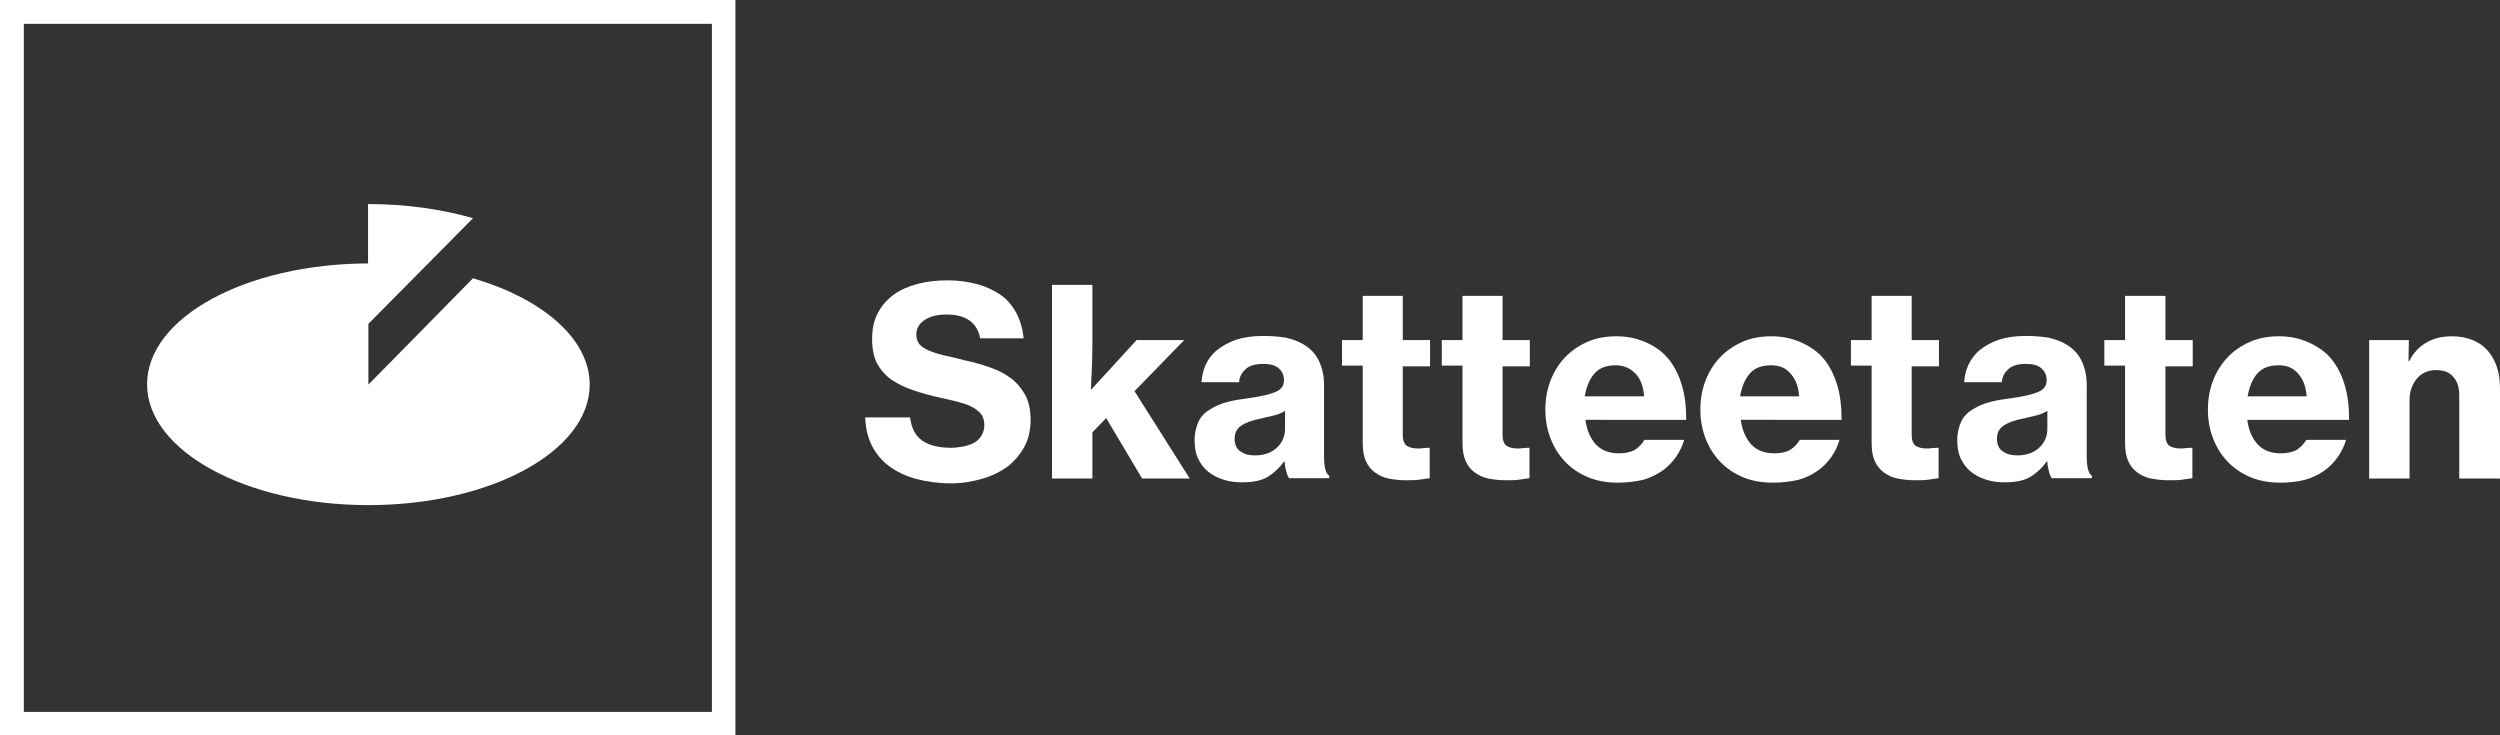 <?xml version="1.0" encoding="UTF-8" standalone="no"?> <svg xmlns:inkscape="http://www.inkscape.org/namespaces/inkscape" xmlns:sodipodi="http://sodipodi.sourceforge.net/DTD/sodipodi-0.dtd" xmlns="http://www.w3.org/2000/svg" xmlns:svg="http://www.w3.org/2000/svg" version="1.1" id="Layer_1" x="0px" y="0px" viewBox="0 0 724.1 213" xml:space="preserve" sodipodi:docname="Skatteetaten-Logo-Horisontal-RGB-Hvit.svg" width="724.1" height="213" inkscape:version="1.2.2 (b0a8486541, 2022-12-01)"><rect x="0" y="0" width="724.1" height="213" fill="#333333" stroke="none"/><defs id="defs2843"></defs> <style type="text/css" id="style2804"> .st0{fill:#FFFFFF;} </style> <g id="g2838" transform="translate(-38.8,-38.2)"> <g id="g2810"> <path class="st0" d="m 251.8,251.2 h -213 v -213 h 213 z M 45.7,244.4 H 245 V 45.1 H 45.7 Z" id="path2806"></path> <path class="st0" d="m 145.5,184.5 c -35.4,0 -64.1,-15.7 -64.1,-35 0,-19.3 28.6,-34.9 64,-35 V 97.3 c 11,0 21.4,1.5 30.4,4.1 L 145.5,132 v 17.6 l 30.3,-30.8 c 20.1,5.9 33.8,17.5 33.8,30.8 0,19.3 -28.7,34.9 -64.1,34.9" id="path2808"></path> </g> <g id="g2836"> <path class="st0" d="m 314.3,178.2 c -3.7,0 -7.2,-0.5 -10.2,-1.3 -3,-0.8 -5.6,-2.1 -7.8,-3.7 -2.1,-1.6 -3.8,-3.6 -5,-6 -1.2,-2.4 -1.8,-5.1 -1.9,-8.1 h 13 c 0.4,3.1 1.5,5.3 3.5,6.7 2,1.4 4.8,2.1 8.4,2.1 1.2,0 2.4,-0.2 3.6,-0.4 1.1,-0.2 2.2,-0.6 3.1,-1.1 0.9,-0.5 1.6,-1.2 2.1,-2.1 0.5,-0.8 0.8,-1.8 0.8,-3 0,-1.2 -0.3,-2.2 -0.8,-3 -0.6,-0.8 -1.5,-1.5 -2.5,-2.1 -1.1,-0.6 -2.4,-1.1 -4,-1.5 -1.6,-0.5 -3.4,-0.8 -5.4,-1.3 -2.8,-0.6 -5.3,-1.3 -7.7,-2.1 -2.4,-0.8 -4.5,-1.8 -6.3,-3 -1.8,-1.2 -3.2,-2.8 -4.3,-4.7 -1,-1.9 -1.5,-4.3 -1.5,-7.2 0,-2.9 0.5,-5.4 1.7,-7.6 1.1,-2.1 2.7,-3.9 4.6,-5.3 2,-1.4 4.3,-2.4 7,-3.1 2.7,-0.7 5.6,-1 8.6,-1 3.1,0 5.9,0.4 8.5,1.1 2.6,0.7 4.9,1.8 6.8,3.1 1.9,1.3 3.4,3.1 4.6,5.3 1.1,2.1 1.8,4.5 2.1,7.3 h -12.6 c -0.4,-2.2 -1.4,-3.9 -3,-5.1 -1.6,-1.2 -3.9,-1.8 -6.7,-1.8 -2.7,0 -4.8,0.5 -6.4,1.6 -1.6,1.1 -2.4,2.4 -2.4,4.2 0,1.1 0.3,2 0.9,2.8 0.6,0.7 1.5,1.3 2.7,1.8 1.1,0.5 2.6,1 4.3,1.4 1.7,0.4 3.7,0.8 5.8,1.4 2.5,0.5 5,1.2 7.3,2 2.4,0.8 4.4,1.8 6.2,3.1 1.8,1.3 3.2,3 4.3,4.9 1.1,2 1.6,4.4 1.6,7.4 0,2.9 -0.6,5.5 -1.8,7.7 -1.2,2.2 -2.8,4.1 -4.8,5.7 -2.1,1.5 -4.4,2.7 -7.2,3.5 -3,0.9 -6,1.4 -9.2,1.4" id="path2812"></path> <path class="st0" d="m 359.2,159.3 -4,4.1 v 13.4 h -11.7 v -56.1 h 11.7 v 17.5 c 0,3 -0.1,5.5 -0.2,7.7 -0.1,2.1 -0.2,3.9 -0.2,5.2 L 368,136.7 h 13.8 l -14.4,14.8 16,25.3 h -13.8 z" id="path2814"></path> <path class="st0" d="m 402.3,170.1 c 2.7,0 4.8,-0.8 6.3,-2.2 1.6,-1.5 2.4,-3.3 2.4,-5.5 v -5.2 c -0.8,0.5 -1.9,1 -3.1,1.3 -1.2,0.3 -2.5,0.6 -3.8,0.9 -2.6,0.5 -4.5,1.2 -5.8,2.1 -1.3,0.9 -1.9,2.1 -1.9,3.8 0,1.7 0.6,3 1.8,3.7 1.1,0.8 2.4,1.1 4.1,1.1 m 9.9,6.7 c -0.3,-0.5 -0.6,-1.1 -0.8,-1.9 -0.2,-0.8 -0.5,-1.8 -0.5,-3 h -0.2 c -1.3,1.8 -2.9,3.3 -4.7,4.4 -1.8,1.1 -4.3,1.6 -7.4,1.6 -2,0 -3.7,-0.2 -5.5,-0.8 -1.7,-0.5 -3.1,-1.3 -4.4,-2.3 -1.2,-1 -2.2,-2.3 -2.9,-3.8 -0.7,-1.5 -1,-3.3 -1,-5.3 0,-2.2 0.5,-4 1.2,-5.5 0.7,-1.5 2,-2.7 3.4,-3.5 1.4,-0.9 3.1,-1.6 5,-2.1 1.9,-0.5 4,-0.8 6.2,-1.1 3.6,-0.5 6.1,-1.1 7.7,-1.8 1.6,-0.7 2.4,-1.8 2.4,-3.3 0,-1.5 -0.5,-2.6 -1.5,-3.5 -1,-0.9 -2.4,-1.3 -4.5,-1.3 -2.3,0 -4,0.5 -5.1,1.5 -1.1,1 -1.8,2.2 -1.9,3.8 h -10.9 c 0.1,-1.7 0.5,-3.4 1.2,-5 0.7,-1.6 1.8,-3.1 3.3,-4.3 1.5,-1.2 3.3,-2.2 5.5,-3 2.2,-0.7 4.8,-1.1 7.8,-1.1 2.6,0 4.8,0.2 6.6,0.5 1.8,0.4 3.5,1 4.9,1.8 2.1,1.2 3.7,2.8 4.7,4.9 1,2.1 1.5,4.4 1.5,7.1 v 20.6 c 0,3.1 0.5,5 1.5,5.6 v 0.7 h -11.6 z" id="path2816"></path> <path class="st0" d="m 427.5,136.7 h 6 v -12.8 h 11.6 v 12.8 h 7.9 v 7.6 h -7.9 v 19.9 c 0,1.5 0.4,2.5 1.1,3.1 0.8,0.5 1.8,0.8 3.3,0.8 0.4,0 0.8,0 1.4,-0.1 0.5,0 1,-0.1 1.4,-0.1 h 0.6 v 8.8 c -0.7,0.1 -1.5,0.2 -2.8,0.4 -1.1,0.2 -2.5,0.2 -4.1,0.2 -1.8,0 -3.5,-0.2 -5,-0.5 -1.5,-0.3 -2.8,-0.9 -4,-1.8 -1.1,-0.8 -2,-1.9 -2.6,-3.3 -0.6,-1.3 -0.9,-3.1 -0.9,-5.1 v -22.5 h -6 z" id="path2818"></path> <path class="st0" d="m 456.4,136.7 h 6 V 123.9 H 474 v 12.8 h 7.9 v 7.6 H 474 v 19.9 c 0,1.5 0.4,2.5 1.1,3.1 0.8,0.5 1.8,0.8 3.3,0.8 0.4,0 0.8,0 1.4,-0.1 0.5,0 1,-0.1 1.4,-0.1 h 0.6 v 8.8 c -0.7,0.1 -1.5,0.2 -2.8,0.4 -1.1,0.2 -2.5,0.2 -4.1,0.2 -1.8,0 -3.5,-0.2 -5,-0.5 -1.5,-0.3 -2.8,-0.9 -4,-1.8 -1.1,-0.8 -2,-1.9 -2.6,-3.3 -0.6,-1.3 -0.9,-3.1 -0.9,-5.1 v -22.5 h -6 z" id="path2820"></path> <path class="st0" d="m 506.8,144 c -2.8,0 -4.8,0.8 -6.2,2.4 -1.4,1.6 -2.3,3.8 -2.8,6.6 H 515 c -0.2,-2.8 -1,-5 -2.5,-6.6 -1.5,-1.5 -3.3,-2.4 -5.7,-2.4 m 0.7,34 c -3.3,0 -6.2,-0.5 -8.8,-1.6 -2.6,-1.1 -4.8,-2.6 -6.6,-4.5 -1.8,-1.9 -3.2,-4.1 -4.2,-6.7 -1,-2.6 -1.5,-5.3 -1.5,-8.4 0,-3 0.5,-5.8 1.5,-8.4 1,-2.6 2.4,-4.8 4.2,-6.7 1.8,-1.9 4,-3.4 6.5,-4.5 2.5,-1.1 5.3,-1.6 8.4,-1.6 2.9,0 5.4,0.5 7.7,1.4 2.3,0.9 4.3,2.1 6,3.7 2.3,2.2 3.9,5 5,8.3 1.1,3.3 1.5,6.9 1.5,10.8 H 498 c 0.4,3 1.4,5.3 3,7.1 1.6,1.7 3.8,2.6 6.7,2.6 1.8,0 3.4,-0.3 4.6,-1 1.1,-0.7 2.1,-1.7 2.8,-2.9 h 11.5 c -0.5,1.8 -1.3,3.4 -2.4,5 -1.1,1.5 -2.4,2.9 -4,4 -1.6,1.1 -3.4,2 -5.6,2.6 -2.3,0.5 -4.6,0.8 -7.1,0.8" id="path2822"></path> <path class="st0" d="m 551.8,144 c -2.8,0 -4.8,0.8 -6.2,2.4 -1.4,1.6 -2.3,3.8 -2.8,6.6 h 17.1 c -0.2,-2.8 -1,-5 -2.5,-6.6 -1.4,-1.7 -3.3,-2.4 -5.6,-2.4 m 0.6,34 c -3.3,0 -6.2,-0.5 -8.8,-1.6 -2.6,-1.1 -4.8,-2.6 -6.6,-4.5 -1.8,-1.9 -3.2,-4.1 -4.2,-6.7 -1,-2.6 -1.5,-5.3 -1.5,-8.4 0,-3 0.5,-5.8 1.5,-8.4 1,-2.6 2.4,-4.8 4.2,-6.7 1.8,-1.9 4,-3.4 6.5,-4.5 2.5,-1.1 5.3,-1.6 8.4,-1.6 2.9,0 5.4,0.5 7.7,1.4 2.3,0.9 4.3,2.1 6.1,3.7 2.3,2.2 3.9,5 5,8.3 1.1,3.3 1.5,6.9 1.5,10.8 H 543 c 0.4,3 1.4,5.3 3,7.1 1.6,1.7 3.8,2.6 6.7,2.6 1.8,0 3.4,-0.3 4.6,-1 1.1,-0.7 2.1,-1.7 2.8,-2.9 h 11.5 c -0.5,1.8 -1.3,3.4 -2.4,5 -1.1,1.5 -2.4,2.9 -4,4 -1.6,1.1 -3.4,2 -5.6,2.6 -2.3,0.5 -4.7,0.8 -7.2,0.8" id="path2824"></path> <path class="st0" d="m 574.9,136.7 h 6 v -12.8 h 11.6 v 12.8 h 7.9 v 7.6 h -7.9 v 19.9 c 0,1.5 0.4,2.5 1.1,3.1 0.8,0.5 1.8,0.8 3.3,0.8 0.4,0 0.8,0 1.4,-0.1 0.5,0 1,-0.1 1.4,-0.1 h 0.6 v 8.8 c -0.7,0.1 -1.5,0.2 -2.8,0.4 -1.1,0.2 -2.5,0.2 -4.1,0.2 -1.8,0 -3.5,-0.2 -5,-0.5 -1.5,-0.3 -2.8,-0.9 -4,-1.8 -1.1,-0.8 -2,-1.9 -2.6,-3.3 -0.6,-1.3 -0.9,-3.1 -0.9,-5.1 v -22.5 h -6 z" id="path2826"></path> <path class="st0" d="m 623.1,170.1 c 2.7,0 4.8,-0.8 6.3,-2.2 1.6,-1.5 2.4,-3.3 2.4,-5.5 v -5.2 c -0.8,0.5 -1.9,1 -3.1,1.3 -1.2,0.3 -2.5,0.6 -3.8,0.9 -2.6,0.5 -4.5,1.2 -5.8,2.1 -1.3,0.9 -1.9,2.1 -1.9,3.8 0,1.7 0.6,3 1.8,3.7 1.1,0.8 2.5,1.1 4.1,1.1 m 10,6.7 c -0.3,-0.5 -0.6,-1.1 -0.8,-1.9 -0.2,-0.8 -0.5,-1.8 -0.5,-3 h -0.2 c -1.3,1.8 -2.9,3.3 -4.7,4.4 -1.8,1.1 -4.3,1.6 -7.4,1.6 -2,0 -3.7,-0.2 -5.5,-0.8 -1.7,-0.5 -3.1,-1.3 -4.4,-2.3 -1.2,-1 -2.2,-2.3 -2.9,-3.8 -0.7,-1.5 -1,-3.3 -1,-5.3 0,-2.2 0.5,-4 1.2,-5.5 0.7,-1.5 2,-2.7 3.4,-3.5 1.4,-0.9 3.1,-1.6 5,-2.1 1.9,-0.5 4,-0.8 6.2,-1.1 3.6,-0.5 6.1,-1.1 7.7,-1.8 1.6,-0.7 2.4,-1.8 2.4,-3.3 0,-1.5 -0.5,-2.6 -1.5,-3.5 -1,-0.9 -2.4,-1.3 -4.5,-1.3 -2.3,0 -4,0.5 -5.1,1.5 -1.1,1 -1.8,2.2 -1.9,3.8 h -10.9 c 0.1,-1.7 0.5,-3.4 1.2,-5 0.8,-1.6 1.8,-3.1 3.3,-4.3 1.5,-1.2 3.3,-2.2 5.5,-3 2.2,-0.7 4.8,-1.1 7.8,-1.1 2.6,0 4.8,0.2 6.6,0.5 1.8,0.4 3.5,1 4.9,1.8 2.1,1.2 3.7,2.8 4.7,4.9 1,2.1 1.5,4.4 1.5,7.1 v 20.6 c 0,3.1 0.5,5 1.5,5.6 v 0.7 h -11.6 z" id="path2828"></path> <path class="st0" d="m 648.3,136.7 h 6 V 123.9 H 666 v 12.8 h 7.9 v 7.6 H 666 v 19.9 c 0,1.5 0.4,2.5 1.1,3.1 0.8,0.5 1.8,0.8 3.3,0.8 0.4,0 0.8,0 1.4,-0.1 0.5,0 1,-0.1 1.4,-0.1 h 0.6 v 8.8 c -0.7,0.1 -1.6,0.2 -2.8,0.4 -1.1,0.2 -2.5,0.2 -4.1,0.2 -1.8,0 -3.5,-0.2 -5.1,-0.5 -1.5,-0.3 -2.8,-0.9 -4,-1.8 -1.1,-0.8 -2,-1.9 -2.6,-3.3 -0.6,-1.3 -0.9,-3.1 -0.9,-5.1 v -22.5 h -6 z" id="path2830"></path> <path class="st0" d="m 698.8,144 c -2.8,0 -4.8,0.8 -6.2,2.4 -1.4,1.6 -2.3,3.8 -2.8,6.6 h 17.1 c -0.2,-2.8 -1,-5 -2.5,-6.6 -1.4,-1.7 -3.3,-2.4 -5.6,-2.4 m 0.6,34 c -3.3,0 -6.2,-0.5 -8.8,-1.6 -2.6,-1.1 -4.8,-2.6 -6.6,-4.5 -1.8,-1.9 -3.2,-4.1 -4.2,-6.7 -1,-2.6 -1.5,-5.3 -1.5,-8.4 0,-3 0.5,-5.8 1.5,-8.4 1,-2.6 2.4,-4.8 4.2,-6.7 1.8,-1.9 4,-3.4 6.5,-4.5 2.5,-1.1 5.3,-1.6 8.4,-1.6 2.9,0 5.4,0.5 7.7,1.4 2.3,0.9 4.3,2.1 6.1,3.7 2.3,2.2 3.9,5 5,8.3 1.1,3.3 1.5,6.9 1.5,10.8 h -29.5 c 0.4,3 1.4,5.3 3,7.1 1.6,1.7 3.8,2.6 6.7,2.6 1.8,0 3.4,-0.3 4.6,-1 1.1,-0.7 2.1,-1.7 2.8,-2.9 h 11.5 c -0.5,1.8 -1.3,3.4 -2.4,5 -1.1,1.5 -2.4,2.9 -4,4 -1.6,1.1 -3.4,2 -5.6,2.6 -2,0.5 -4.4,0.8 -6.9,0.8" id="path2832"></path> <path class="st0" d="m 736.4,142.8 h 0.2 c 1.2,-2.4 2.9,-4.2 5,-5.4 2.1,-1.2 4.5,-1.8 7.3,-1.8 4.4,0 7.9,1.4 10.3,4 2.4,2.7 3.7,6.3 3.7,10.8 v 26.4 h -11.8 v -24.1 c 0,-2.2 -0.5,-4 -1.7,-5.3 -1.1,-1.4 -2.8,-2 -5,-2 -2.3,0 -4.2,0.8 -5.6,2.5 -1.4,1.7 -2.1,3.7 -2.1,6.3 v 22.6 H 725 v -40.1 h 11.5 z" id="path2834"></path> </g> </g> </svg> 